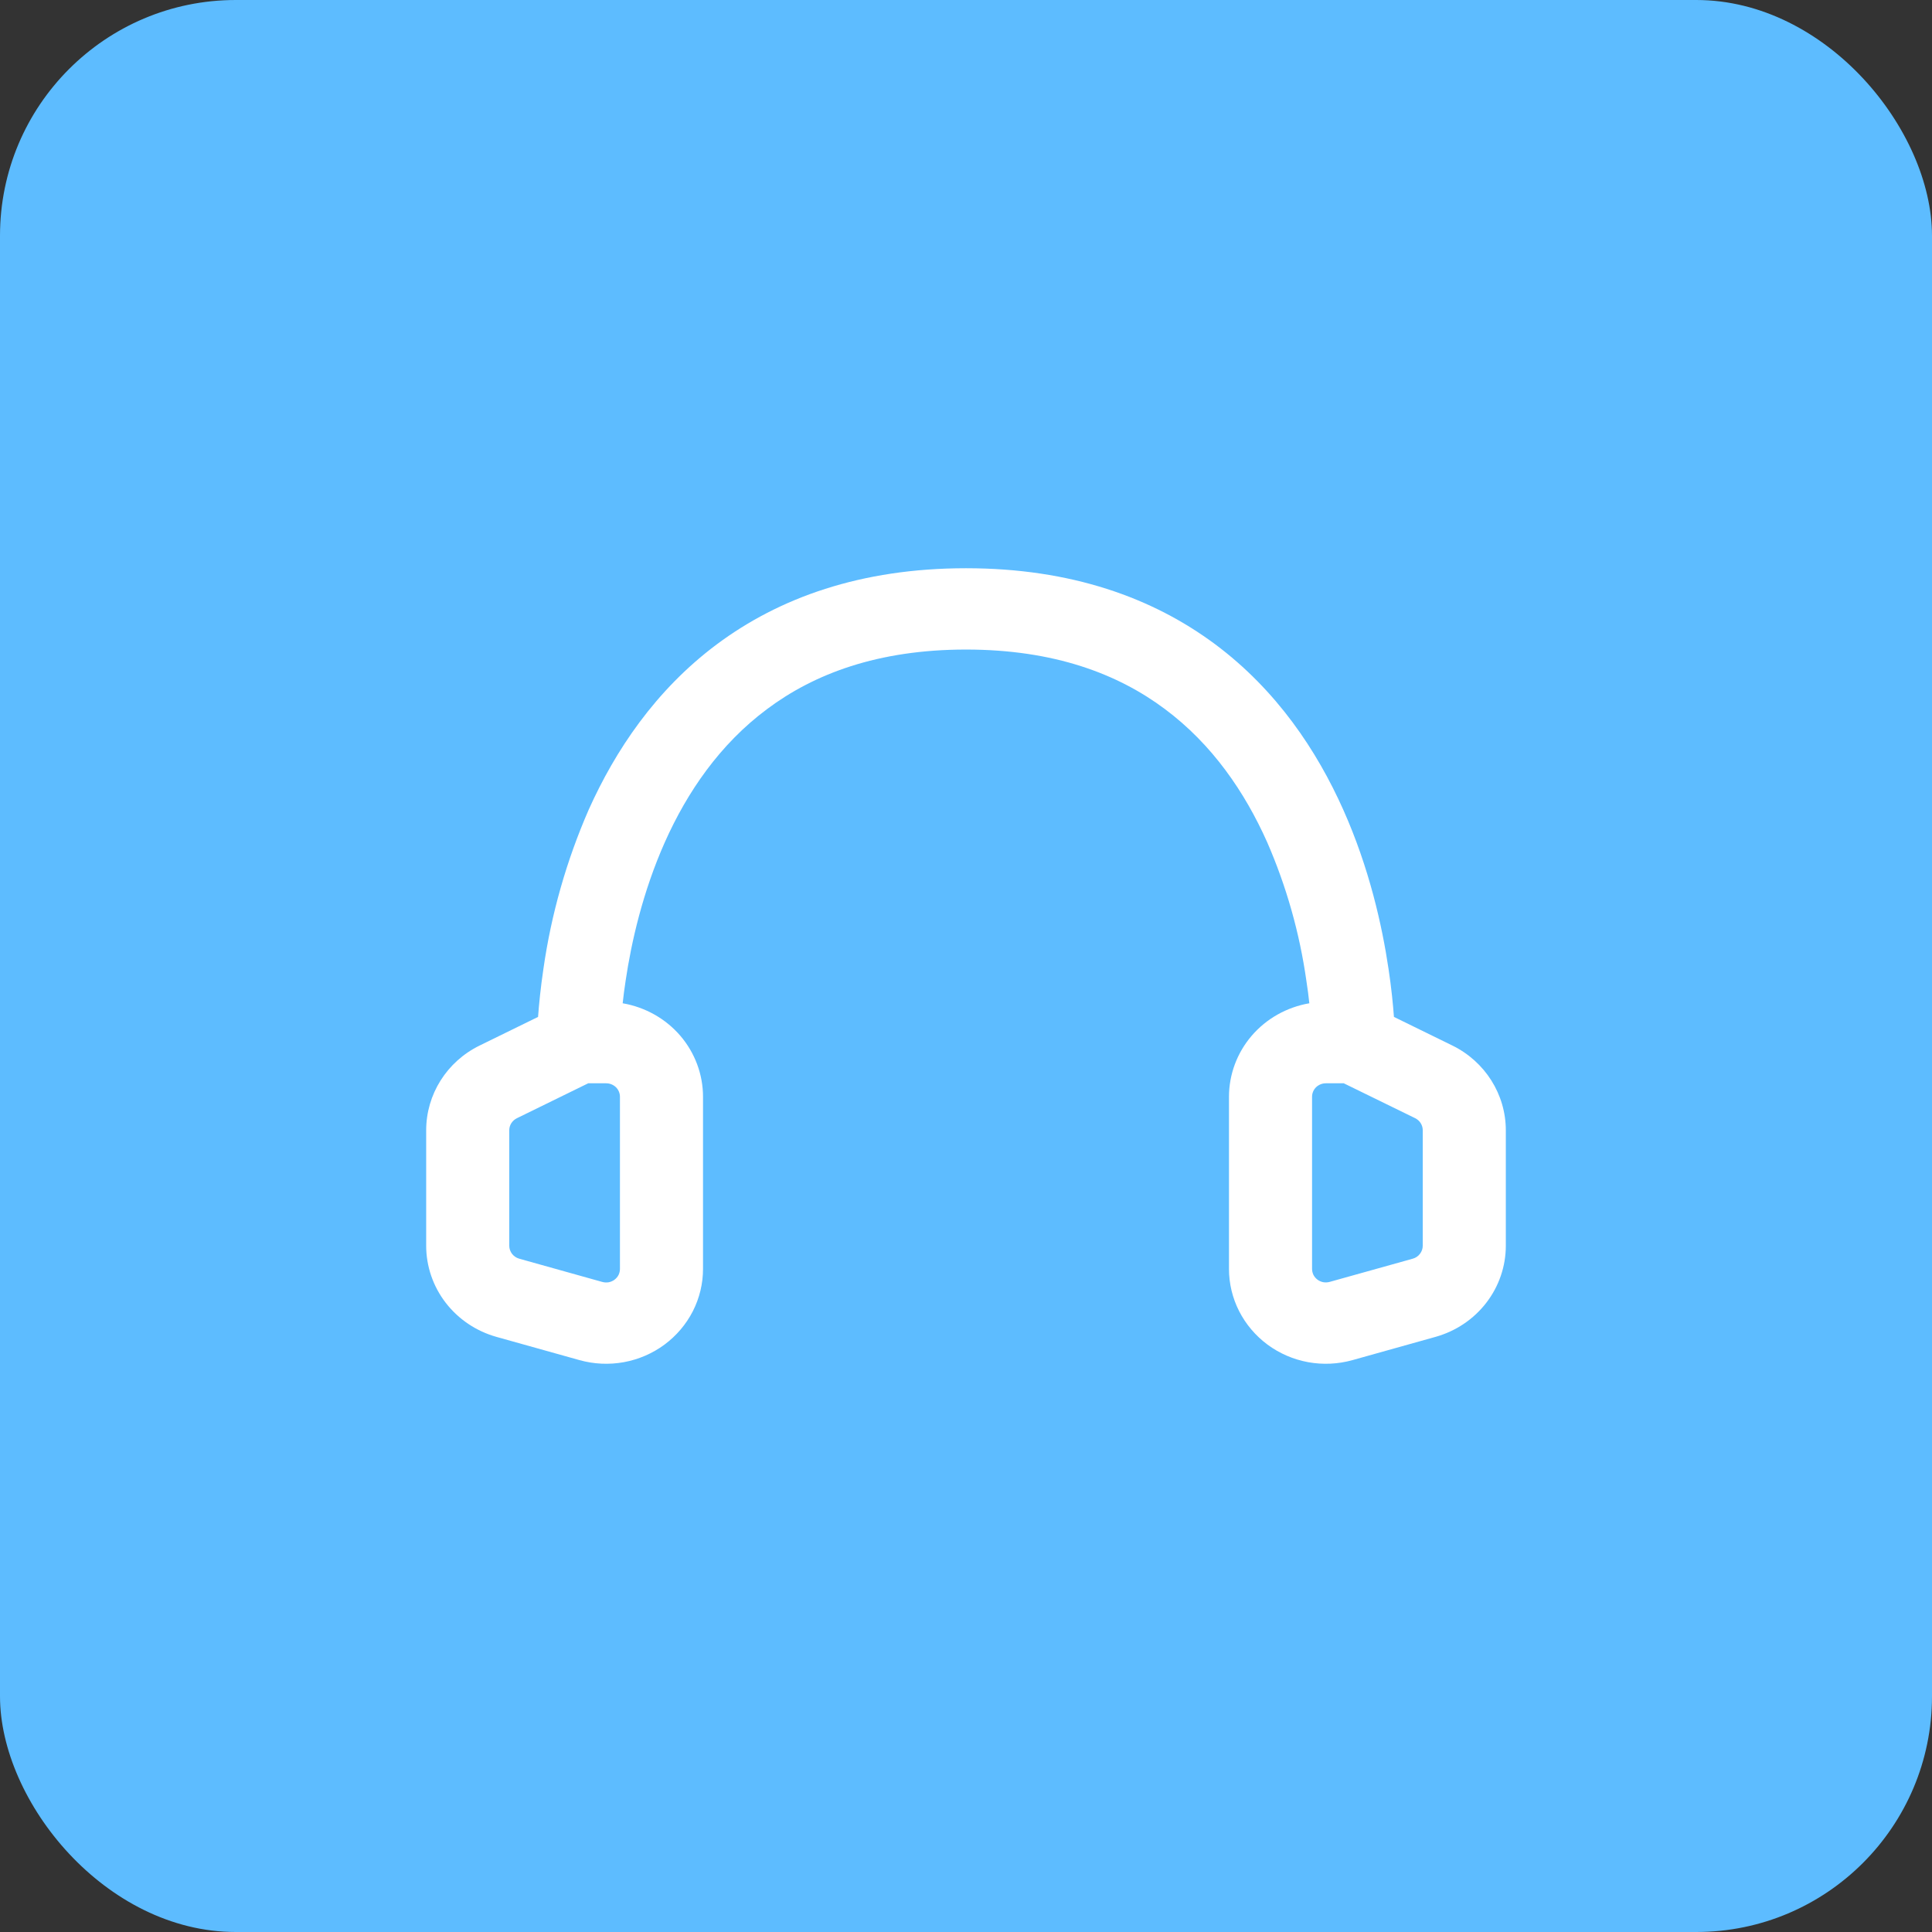 <?xml version="1.0" encoding="UTF-8"?> <svg xmlns="http://www.w3.org/2000/svg" viewBox="0 0 34 34" fill="none"><rect x="0" y="0" width="34" height="34" fill="#333333" stroke="none"/><rect width="34" height="34" rx="4.149" fill="#5DBCFF"></rect><path fill-rule="evenodd" clip-rule="evenodd" d="M10.958 17.656C11.354 17.724 11.713 17.926 11.972 18.227C12.23 18.528 12.372 18.909 12.372 19.302V22.33C12.372 22.589 12.311 22.843 12.193 23.075C12.075 23.306 11.904 23.507 11.694 23.663C11.483 23.819 11.239 23.924 10.979 23.972C10.72 24.019 10.453 24.007 10.199 23.936L8.737 23.527C8.381 23.427 8.068 23.217 7.844 22.927C7.621 22.638 7.5 22.285 7.5 21.922V19.892C7.5 19.259 7.864 18.681 8.442 18.399L9.469 17.896C9.485 17.677 9.513 17.39 9.563 17.052C9.701 16.086 9.97 15.142 10.362 14.245C10.825 13.215 11.53 12.149 12.615 11.339C13.709 10.523 15.145 10 17 10C18.855 10 20.291 10.523 21.386 11.339C22.471 12.149 23.176 13.214 23.637 14.245C24.098 15.275 24.324 16.296 24.436 17.052C24.487 17.389 24.515 17.678 24.531 17.896L25.558 18.399C26.134 18.681 26.5 19.259 26.5 19.892V21.922C26.5 22.285 26.379 22.638 26.156 22.927C25.933 23.217 25.619 23.427 25.262 23.527L23.801 23.936C23.547 24.007 23.28 24.019 23.021 23.972C22.761 23.924 22.517 23.819 22.306 23.663C22.096 23.507 21.925 23.306 21.807 23.075C21.689 22.843 21.628 22.589 21.628 22.33V19.302C21.628 18.909 21.77 18.528 22.028 18.227C22.287 17.926 22.646 17.724 23.042 17.656C23.03 17.535 23.012 17.403 22.99 17.259C22.871 16.419 22.639 15.598 22.299 14.819C21.907 13.941 21.334 13.099 20.5 12.478C19.677 11.862 18.555 11.431 17 11.431C15.445 11.431 14.323 11.862 13.5 12.478C12.666 13.099 12.093 13.941 11.701 14.819C11.31 15.697 11.11 16.584 11.01 17.259C10.988 17.403 10.971 17.535 10.958 17.656ZM23.648 19.064H23.333C23.269 19.064 23.207 19.089 23.161 19.133C23.115 19.178 23.09 19.239 23.09 19.302V22.33C23.09 22.367 23.099 22.404 23.115 22.437C23.132 22.47 23.157 22.498 23.187 22.521C23.217 22.543 23.252 22.558 23.289 22.565C23.326 22.571 23.364 22.569 23.401 22.559L24.862 22.151C24.913 22.137 24.958 22.107 24.989 22.065C25.021 22.024 25.038 21.974 25.038 21.922V19.892C25.038 19.847 25.026 19.804 25.002 19.766C24.979 19.728 24.944 19.698 24.904 19.678L23.648 19.064ZM10.352 19.064L9.096 19.679C9.056 19.699 9.022 19.729 8.998 19.767C8.974 19.804 8.962 19.848 8.962 19.892V21.922C8.962 22.028 9.034 22.122 9.138 22.151L10.599 22.56C10.636 22.57 10.674 22.572 10.711 22.566C10.748 22.559 10.783 22.544 10.813 22.522C10.843 22.499 10.868 22.471 10.885 22.438C10.901 22.405 10.91 22.368 10.91 22.331V19.302C10.91 19.239 10.885 19.178 10.839 19.133C10.793 19.089 10.731 19.064 10.667 19.064H10.352Z" fill="white"></path></svg> 